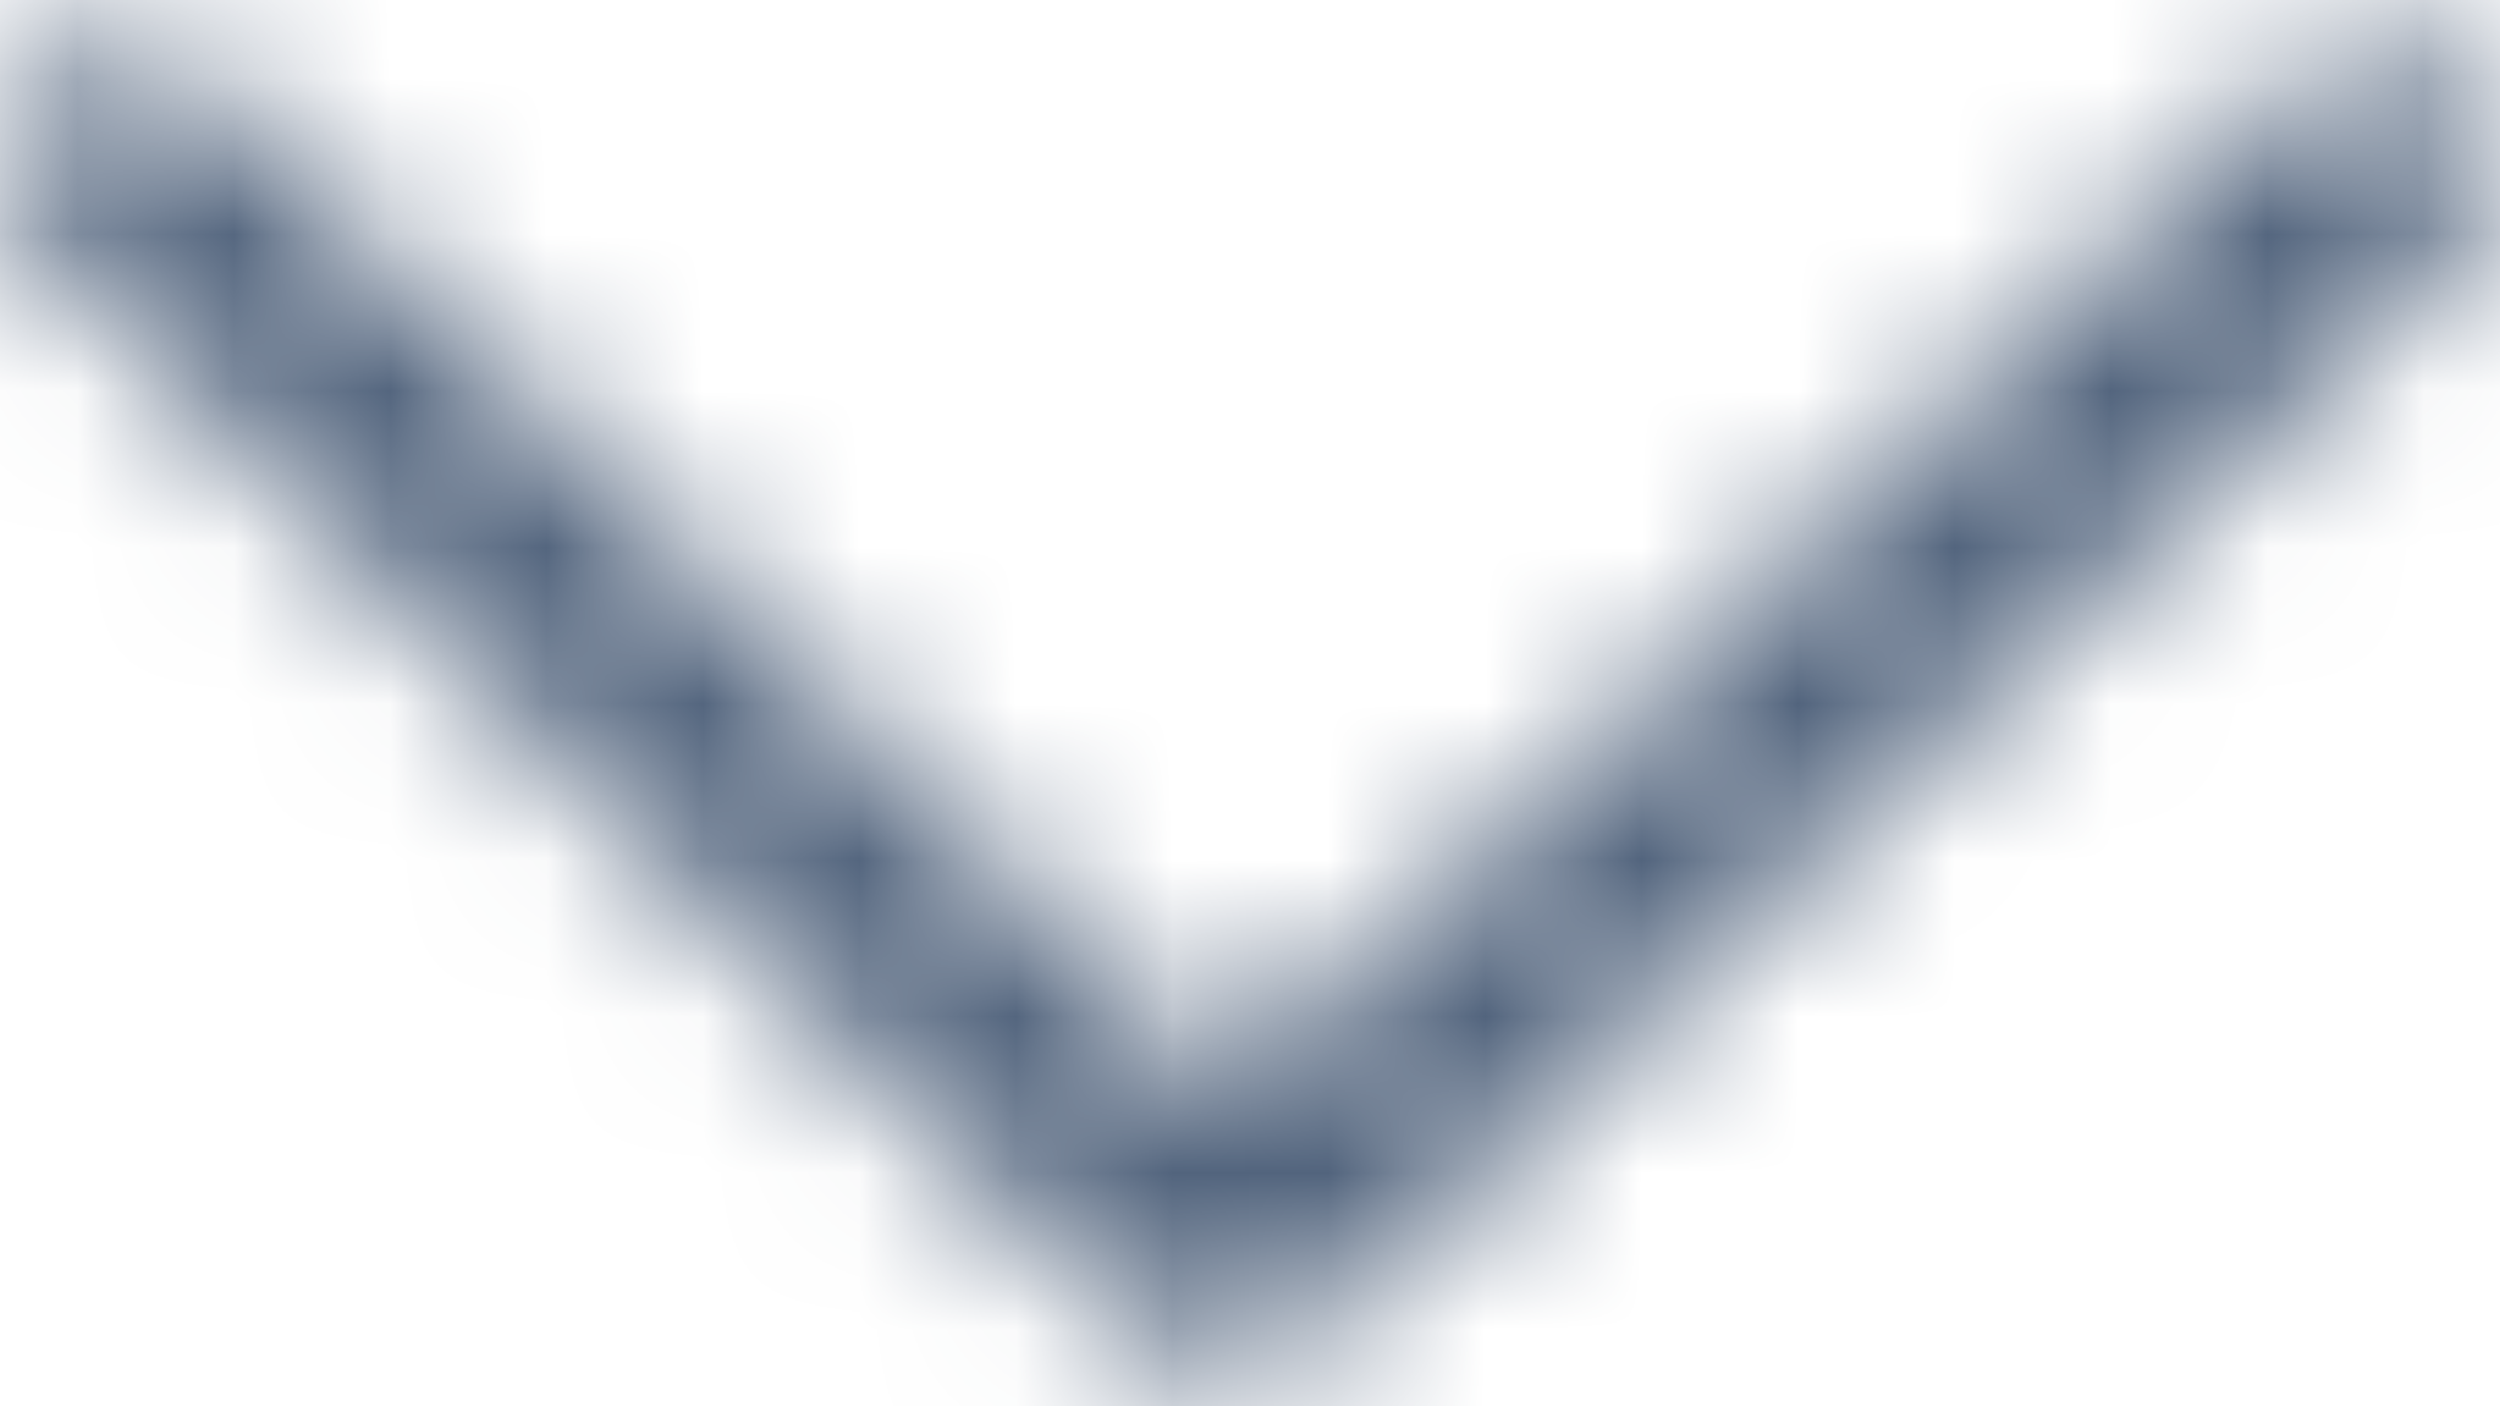 <svg width="16" height="9" viewBox="0 0 16 9" fill="none" xmlns="http://www.w3.org/2000/svg">
<mask id="mask0_1200_3232" style="mask-type:alpha" maskUnits="userSpaceOnUse" x="0" y="0" width="16" height="9">
<path fill-rule="evenodd" clip-rule="evenodd" d="M15.796 0.512C16.08 0.813 16.066 1.288 15.765 1.572L8.346 8.572C8.052 8.849 7.591 8.844 7.304 8.56L0.223 1.56C-0.072 1.269 -0.075 0.794 0.217 0.499C0.508 0.205 0.983 0.202 1.277 0.493L7.844 6.984L14.735 0.481C15.037 0.197 15.511 0.21 15.796 0.512Z" fill="#0038FF"/>
</mask>
<g mask="url(#mask0_1200_3232)">
<rect x="-4" y="-7.724" width="24" height="24" fill="#52647D"/>
</g>
</svg>
